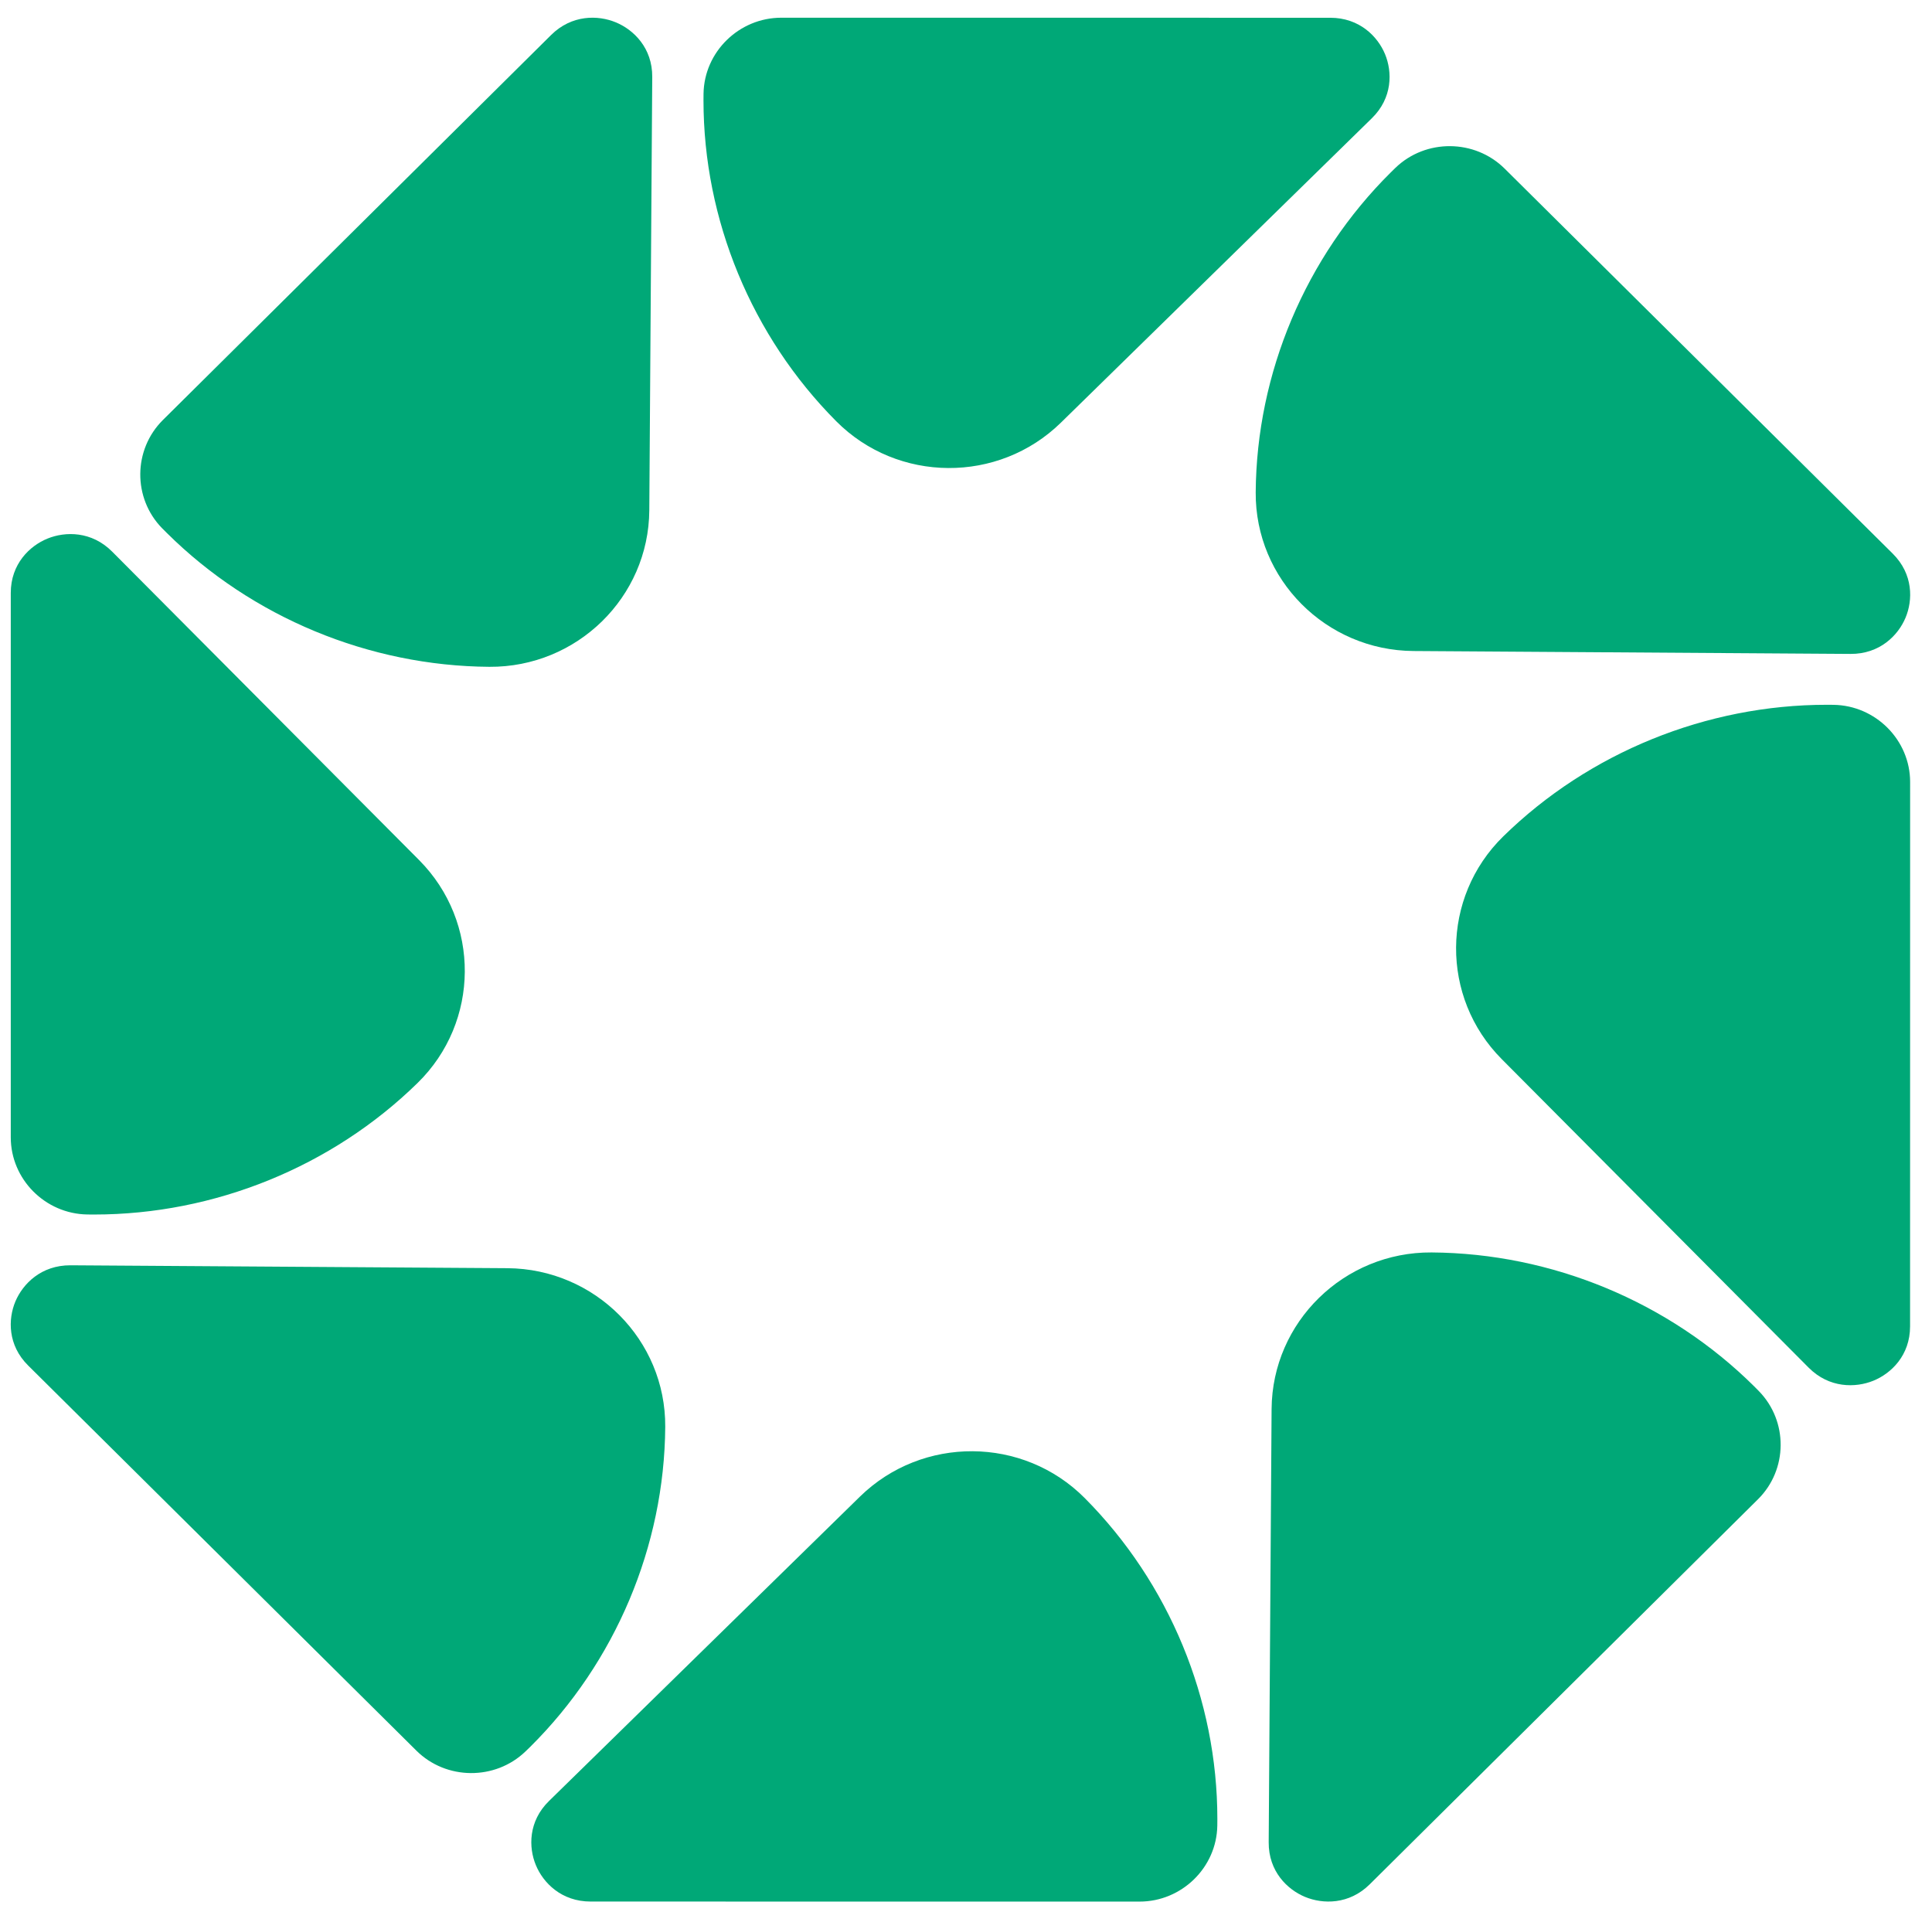 <svg width="150" height="149" viewBox="0 0 40 39" fill="none" xmlns="http://www.w3.org/2000/svg">
<path d="M38.785 28.218C39.153 28.069 39.546 27.694 39.546 27.093L39.547 15.822C39.547 14.955 38.835 14.238 37.961 14.225C37.914 14.225 37.867 14.224 37.821 14.224C35.331 14.224 32.898 15.212 31.124 16.948C29.833 18.211 29.819 20.281 31.093 21.561L37.447 27.948C37.873 28.375 38.418 28.367 38.785 28.218Z" fill="#00A877"/>
<path d="M0.984 10.783C0.616 10.932 0.223 11.307 0.223 11.908L0.223 23.179C0.223 24.046 0.934 24.763 1.809 24.776C1.855 24.776 1.902 24.777 1.949 24.777C4.439 24.777 6.872 23.789 8.646 22.053C9.937 20.79 9.95 18.72 8.677 17.439L2.323 11.054C1.897 10.626 1.352 10.633 0.984 10.783Z" fill="#00A877"/>
<path d="M11.094 38.245C11.244 38.61 11.622 39 12.228 39L23.593 39.001C24.467 39.001 25.19 38.295 25.203 37.428C25.203 37.381 25.204 37.335 25.204 37.288C25.204 34.819 24.208 32.406 22.458 30.647C21.184 29.366 19.097 29.353 17.805 30.616L11.367 36.918C10.935 37.34 10.943 37.881 11.094 38.245Z" fill="#00A877"/>
<path d="M28.676 0.755C28.525 0.39 28.148 0.001 27.541 0.001L16.176 0C15.302 0 14.579 0.706 14.566 1.573C14.566 1.619 14.565 1.666 14.565 1.712C14.565 4.181 15.562 6.594 17.312 8.353C18.585 9.634 20.672 9.647 21.964 8.384L28.402 2.082C28.834 1.66 28.827 1.12 28.676 0.755Z" fill="#00A877"/>
<path d="M27.02 38.904C27.387 39.056 27.932 39.067 28.36 38.642L36.397 30.672C37.016 30.059 37.024 29.054 36.414 28.431C36.382 28.398 36.349 28.365 36.316 28.332C34.555 26.586 32.131 25.578 29.639 25.562C27.825 25.55 26.34 27.003 26.327 28.802L26.267 37.773C26.263 38.376 26.653 38.752 27.02 38.904Z" fill="#00A877"/>
<path d="M12.75 0.096C12.384 -0.056 11.839 -0.067 11.41 0.358L3.373 8.328C2.755 8.941 2.747 9.946 3.356 10.569C3.388 10.602 3.421 10.635 3.455 10.668C5.215 12.414 7.64 13.421 10.132 13.438C11.946 13.45 13.431 11.997 13.443 10.198L13.504 1.227C13.508 0.625 13.118 0.248 12.75 0.096Z" fill="#00A877"/>
<path d="M0.319 26.576C0.166 26.939 0.155 27.48 0.584 27.904L8.62 35.875C9.238 36.489 10.252 36.496 10.88 35.892C10.913 35.86 10.947 35.827 10.98 35.795C12.74 34.048 13.756 31.644 13.773 29.172C13.785 27.373 12.32 25.901 10.506 25.888L1.46 25.828C0.852 25.825 0.473 26.212 0.319 26.576Z" fill="#00A877"/>
<path d="M39.451 12.424C39.605 12.06 39.615 11.52 39.187 11.095L31.152 3.124C30.533 2.511 29.519 2.503 28.892 3.107C28.858 3.139 28.825 3.172 28.792 3.205C27.031 4.951 26.015 7.356 25.998 9.827C25.986 11.626 27.452 13.099 29.266 13.111L38.312 13.171C38.918 13.175 39.298 12.788 39.451 12.424Z" fill="#00A877"/>
</svg>

